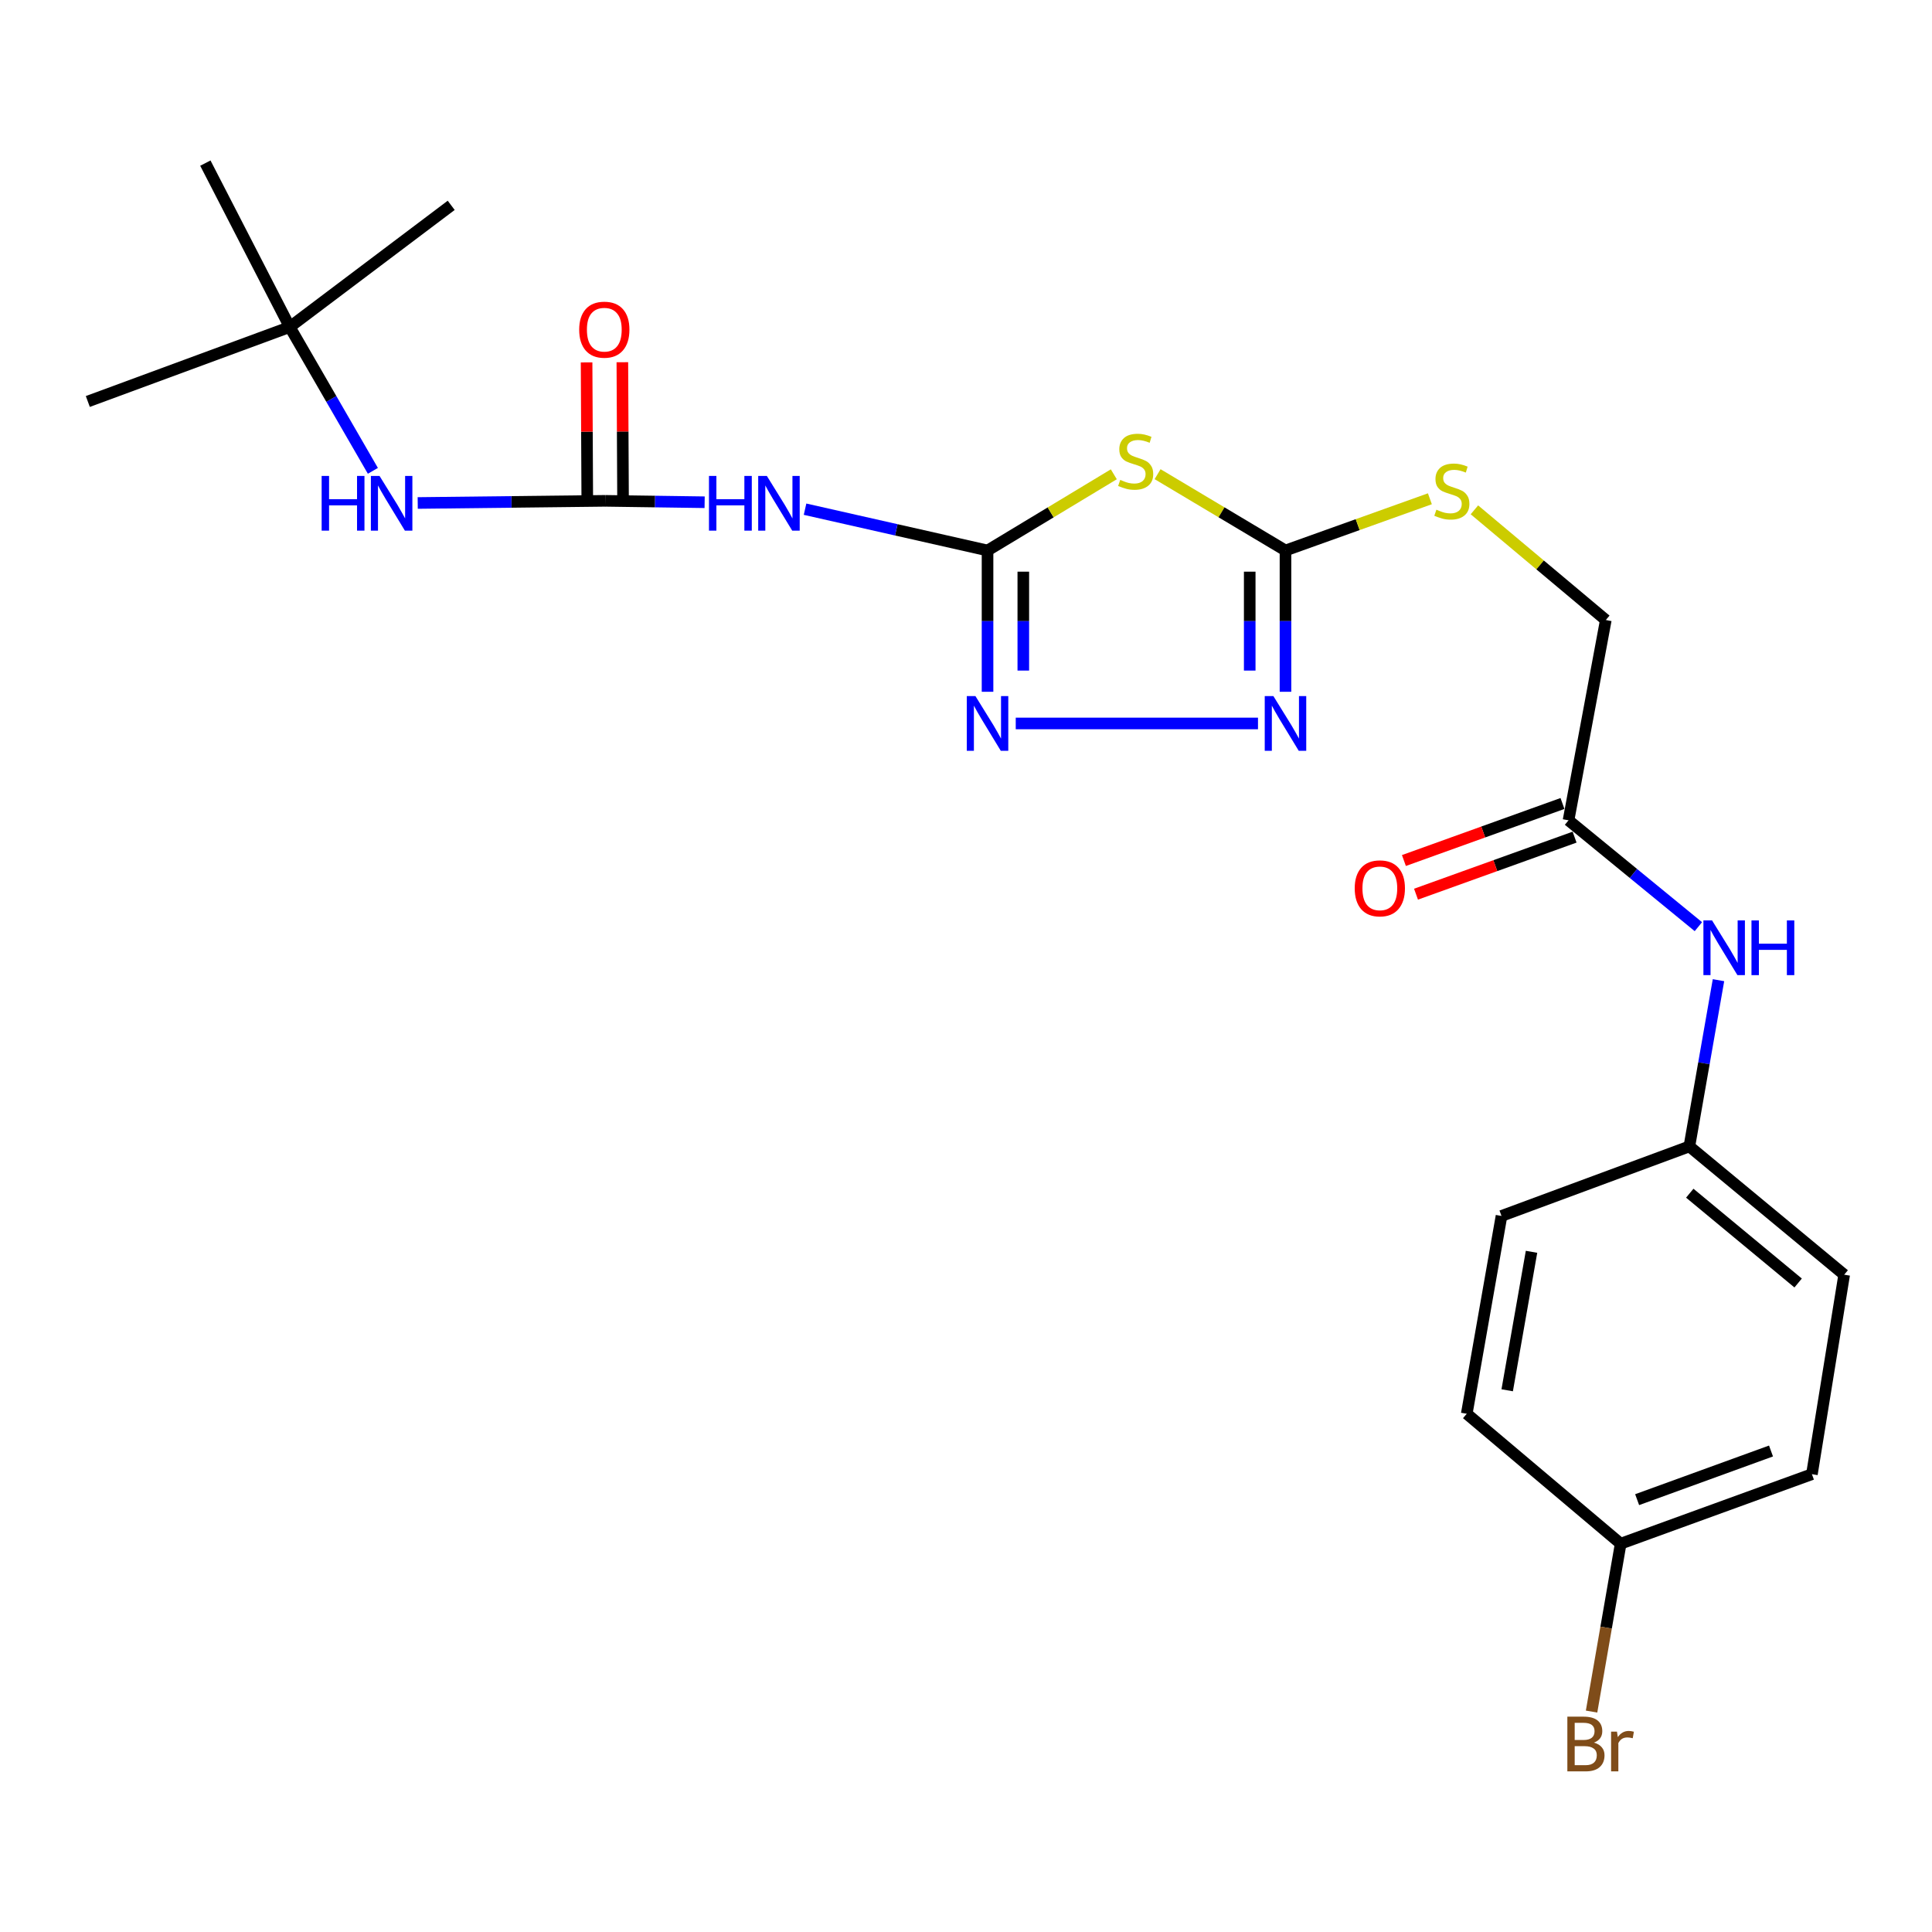 <?xml version='1.0' encoding='iso-8859-1'?>
<svg version='1.1' baseProfile='full'
              xmlns='http://www.w3.org/2000/svg'
                      xmlns:rdkit='http://www.rdkit.org/xml'
                      xmlns:xlink='http://www.w3.org/1999/xlink'
                  xml:space='preserve'
width='1000px' height='1000px' viewBox='0 0 1000 1000'>
<!-- END OF HEADER -->
<rect style='opacity:1.0;fill:#FFFFFF;stroke:none' width='1000' height='1000' x='0' y='0'> </rect>
<path class='bond-0' d='M 511.149,284.928 L 543.828,265.211' style='fill:none;fill-rule:evenodd;stroke:#000000;stroke-width:6px;stroke-linecap:butt;stroke-linejoin:miter;stroke-opacity:1' />
<path class='bond-0' d='M 543.828,265.211 L 576.507,245.494' style='fill:none;fill-rule:evenodd;stroke:#CCCC00;stroke-width:6px;stroke-linecap:butt;stroke-linejoin:miter;stroke-opacity:1' />
<path class='bond-2' d='M 511.149,284.928 L 511.149,321.495' style='fill:none;fill-rule:evenodd;stroke:#000000;stroke-width:6px;stroke-linecap:butt;stroke-linejoin:miter;stroke-opacity:1' />
<path class='bond-2' d='M 511.149,321.495 L 511.149,358.062' style='fill:none;fill-rule:evenodd;stroke:#0000FF;stroke-width:6px;stroke-linecap:butt;stroke-linejoin:miter;stroke-opacity:1' />
<path class='bond-2' d='M 529.663,295.898 L 529.663,321.495' style='fill:none;fill-rule:evenodd;stroke:#000000;stroke-width:6px;stroke-linecap:butt;stroke-linejoin:miter;stroke-opacity:1' />
<path class='bond-2' d='M 529.663,321.495 L 529.663,347.092' style='fill:none;fill-rule:evenodd;stroke:#0000FF;stroke-width:6px;stroke-linecap:butt;stroke-linejoin:miter;stroke-opacity:1' />
<path class='bond-4' d='M 511.149,284.928 L 463.921,274.242' style='fill:none;fill-rule:evenodd;stroke:#000000;stroke-width:6px;stroke-linecap:butt;stroke-linejoin:miter;stroke-opacity:1' />
<path class='bond-4' d='M 463.921,274.242 L 416.692,263.556' style='fill:none;fill-rule:evenodd;stroke:#0000FF;stroke-width:6px;stroke-linecap:butt;stroke-linejoin:miter;stroke-opacity:1' />
<path class='bond-1' d='M 599.163,245.429 L 632.264,265.178' style='fill:none;fill-rule:evenodd;stroke:#CCCC00;stroke-width:6px;stroke-linecap:butt;stroke-linejoin:miter;stroke-opacity:1' />
<path class='bond-1' d='M 632.264,265.178 L 665.366,284.928' style='fill:none;fill-rule:evenodd;stroke:#000000;stroke-width:6px;stroke-linecap:butt;stroke-linejoin:miter;stroke-opacity:1' />
<path class='bond-8' d='M 665.366,284.928 L 702.737,271.545' style='fill:none;fill-rule:evenodd;stroke:#000000;stroke-width:6px;stroke-linecap:butt;stroke-linejoin:miter;stroke-opacity:1' />
<path class='bond-8' d='M 702.737,271.545 L 740.107,258.163' style='fill:none;fill-rule:evenodd;stroke:#CCCC00;stroke-width:6px;stroke-linecap:butt;stroke-linejoin:miter;stroke-opacity:1' />
<path class='bond-24' d='M 665.366,284.928 L 665.366,321.495' style='fill:none;fill-rule:evenodd;stroke:#000000;stroke-width:6px;stroke-linecap:butt;stroke-linejoin:miter;stroke-opacity:1' />
<path class='bond-24' d='M 665.366,321.495 L 665.366,358.062' style='fill:none;fill-rule:evenodd;stroke:#0000FF;stroke-width:6px;stroke-linecap:butt;stroke-linejoin:miter;stroke-opacity:1' />
<path class='bond-24' d='M 646.853,295.898 L 646.853,321.495' style='fill:none;fill-rule:evenodd;stroke:#000000;stroke-width:6px;stroke-linecap:butt;stroke-linejoin:miter;stroke-opacity:1' />
<path class='bond-24' d='M 646.853,321.495 L 646.853,347.092' style='fill:none;fill-rule:evenodd;stroke:#0000FF;stroke-width:6px;stroke-linecap:butt;stroke-linejoin:miter;stroke-opacity:1' />
<path class='bond-3' d='M 525.745,374.461 L 651.135,374.461' style='fill:none;fill-rule:evenodd;stroke:#0000FF;stroke-width:6px;stroke-linecap:butt;stroke-linejoin:miter;stroke-opacity:1' />
<path class='bond-5' d='M 364.716,259.959 L 338.973,259.597' style='fill:none;fill-rule:evenodd;stroke:#0000FF;stroke-width:6px;stroke-linecap:butt;stroke-linejoin:miter;stroke-opacity:1' />
<path class='bond-5' d='M 338.973,259.597 L 313.231,259.235' style='fill:none;fill-rule:evenodd;stroke:#000000;stroke-width:6px;stroke-linecap:butt;stroke-linejoin:miter;stroke-opacity:1' />
<path class='bond-6' d='M 313.231,259.235 L 264.72,259.791' style='fill:none;fill-rule:evenodd;stroke:#000000;stroke-width:6px;stroke-linecap:butt;stroke-linejoin:miter;stroke-opacity:1' />
<path class='bond-6' d='M 264.72,259.791 L 216.209,260.346' style='fill:none;fill-rule:evenodd;stroke:#0000FF;stroke-width:6px;stroke-linecap:butt;stroke-linejoin:miter;stroke-opacity:1' />
<path class='bond-10' d='M 322.487,259.189 L 322.308,223.338' style='fill:none;fill-rule:evenodd;stroke:#000000;stroke-width:6px;stroke-linecap:butt;stroke-linejoin:miter;stroke-opacity:1' />
<path class='bond-10' d='M 322.308,223.338 L 322.13,187.487' style='fill:none;fill-rule:evenodd;stroke:#FF0000;stroke-width:6px;stroke-linecap:butt;stroke-linejoin:miter;stroke-opacity:1' />
<path class='bond-10' d='M 303.974,259.281 L 303.795,223.43' style='fill:none;fill-rule:evenodd;stroke:#000000;stroke-width:6px;stroke-linecap:butt;stroke-linejoin:miter;stroke-opacity:1' />
<path class='bond-10' d='M 303.795,223.43 L 303.616,187.579' style='fill:none;fill-rule:evenodd;stroke:#FF0000;stroke-width:6px;stroke-linecap:butt;stroke-linejoin:miter;stroke-opacity:1' />
<path class='bond-11' d='M 193.001,243.706 L 171.492,206.483' style='fill:none;fill-rule:evenodd;stroke:#0000FF;stroke-width:6px;stroke-linecap:butt;stroke-linejoin:miter;stroke-opacity:1' />
<path class='bond-11' d='M 171.492,206.483 L 149.983,169.26' style='fill:none;fill-rule:evenodd;stroke:#000000;stroke-width:6px;stroke-linecap:butt;stroke-linejoin:miter;stroke-opacity:1' />
<path class='bond-7' d='M 811.869,424.591 L 831.164,320.926' style='fill:none;fill-rule:evenodd;stroke:#000000;stroke-width:6px;stroke-linecap:butt;stroke-linejoin:miter;stroke-opacity:1' />
<path class='bond-9' d='M 811.869,424.591 L 845.474,452.116' style='fill:none;fill-rule:evenodd;stroke:#000000;stroke-width:6px;stroke-linecap:butt;stroke-linejoin:miter;stroke-opacity:1' />
<path class='bond-9' d='M 845.474,452.116 L 879.08,479.642' style='fill:none;fill-rule:evenodd;stroke:#0000FF;stroke-width:6px;stroke-linecap:butt;stroke-linejoin:miter;stroke-opacity:1' />
<path class='bond-12' d='M 808.735,415.881 L 767.699,430.643' style='fill:none;fill-rule:evenodd;stroke:#000000;stroke-width:6px;stroke-linecap:butt;stroke-linejoin:miter;stroke-opacity:1' />
<path class='bond-12' d='M 767.699,430.643 L 726.662,445.405' style='fill:none;fill-rule:evenodd;stroke:#FF0000;stroke-width:6px;stroke-linecap:butt;stroke-linejoin:miter;stroke-opacity:1' />
<path class='bond-12' d='M 815.002,433.301 L 773.965,448.063' style='fill:none;fill-rule:evenodd;stroke:#000000;stroke-width:6px;stroke-linecap:butt;stroke-linejoin:miter;stroke-opacity:1' />
<path class='bond-12' d='M 773.965,448.063 L 732.928,462.826' style='fill:none;fill-rule:evenodd;stroke:#FF0000;stroke-width:6px;stroke-linecap:butt;stroke-linejoin:miter;stroke-opacity:1' />
<path class='bond-13' d='M 763.154,263.888 L 797.159,292.407' style='fill:none;fill-rule:evenodd;stroke:#CCCC00;stroke-width:6px;stroke-linecap:butt;stroke-linejoin:miter;stroke-opacity:1' />
<path class='bond-13' d='M 797.159,292.407 L 831.164,320.926' style='fill:none;fill-rule:evenodd;stroke:#000000;stroke-width:6px;stroke-linecap:butt;stroke-linejoin:miter;stroke-opacity:1' />
<path class='bond-14' d='M 889.485,507.34 L 881.949,550.361' style='fill:none;fill-rule:evenodd;stroke:#0000FF;stroke-width:6px;stroke-linecap:butt;stroke-linejoin:miter;stroke-opacity:1' />
<path class='bond-14' d='M 881.949,550.361 L 874.413,593.382' style='fill:none;fill-rule:evenodd;stroke:#000000;stroke-width:6px;stroke-linecap:butt;stroke-linejoin:miter;stroke-opacity:1' />
<path class='bond-21' d='M 149.983,169.26 L 106.292,84.427' style='fill:none;fill-rule:evenodd;stroke:#000000;stroke-width:6px;stroke-linecap:butt;stroke-linejoin:miter;stroke-opacity:1' />
<path class='bond-22' d='M 149.983,169.26 L 45.455,207.809' style='fill:none;fill-rule:evenodd;stroke:#000000;stroke-width:6px;stroke-linecap:butt;stroke-linejoin:miter;stroke-opacity:1' />
<path class='bond-23' d='M 149.983,169.26 L 233.541,106.284' style='fill:none;fill-rule:evenodd;stroke:#000000;stroke-width:6px;stroke-linecap:butt;stroke-linejoin:miter;stroke-opacity:1' />
<path class='bond-17' d='M 874.413,593.382 L 777.177,629.37' style='fill:none;fill-rule:evenodd;stroke:#000000;stroke-width:6px;stroke-linecap:butt;stroke-linejoin:miter;stroke-opacity:1' />
<path class='bond-18' d='M 874.413,593.382 L 954.545,659.783' style='fill:none;fill-rule:evenodd;stroke:#000000;stroke-width:6px;stroke-linecap:butt;stroke-linejoin:miter;stroke-opacity:1' />
<path class='bond-18' d='M 874.621,617.597 L 930.713,664.078' style='fill:none;fill-rule:evenodd;stroke:#000000;stroke-width:6px;stroke-linecap:butt;stroke-linejoin:miter;stroke-opacity:1' />
<path class='bond-15' d='M 838.857,799.014 L 937.842,763.037' style='fill:none;fill-rule:evenodd;stroke:#000000;stroke-width:6px;stroke-linecap:butt;stroke-linejoin:miter;stroke-opacity:1' />
<path class='bond-15' d='M 847.381,776.218 L 916.67,751.034' style='fill:none;fill-rule:evenodd;stroke:#000000;stroke-width:6px;stroke-linecap:butt;stroke-linejoin:miter;stroke-opacity:1' />
<path class='bond-16' d='M 838.857,799.014 L 831.324,842.462' style='fill:none;fill-rule:evenodd;stroke:#000000;stroke-width:6px;stroke-linecap:butt;stroke-linejoin:miter;stroke-opacity:1' />
<path class='bond-16' d='M 831.324,842.462 L 823.79,885.909' style='fill:none;fill-rule:evenodd;stroke:#7F4C19;stroke-width:6px;stroke-linecap:butt;stroke-linejoin:miter;stroke-opacity:1' />
<path class='bond-25' d='M 838.857,799.014 L 759.188,731.759' style='fill:none;fill-rule:evenodd;stroke:#000000;stroke-width:6px;stroke-linecap:butt;stroke-linejoin:miter;stroke-opacity:1' />
<path class='bond-20' d='M 777.177,629.37 L 759.188,731.759' style='fill:none;fill-rule:evenodd;stroke:#000000;stroke-width:6px;stroke-linecap:butt;stroke-linejoin:miter;stroke-opacity:1' />
<path class='bond-20' d='M 792.712,647.932 L 780.12,719.604' style='fill:none;fill-rule:evenodd;stroke:#000000;stroke-width:6px;stroke-linecap:butt;stroke-linejoin:miter;stroke-opacity:1' />
<path class='bond-19' d='M 954.545,659.783 L 937.842,763.037' style='fill:none;fill-rule:evenodd;stroke:#000000;stroke-width:6px;stroke-linecap:butt;stroke-linejoin:miter;stroke-opacity:1' />
<path  class='atom-1' d='M 579.826 248.385
Q 580.146 248.505, 581.466 249.065
Q 582.786 249.625, 584.226 249.985
Q 585.706 250.305, 587.146 250.305
Q 589.826 250.305, 591.386 249.025
Q 592.946 247.705, 592.946 245.425
Q 592.946 243.865, 592.146 242.905
Q 591.386 241.945, 590.186 241.425
Q 588.986 240.905, 586.986 240.305
Q 584.466 239.545, 582.946 238.825
Q 581.466 238.105, 580.386 236.585
Q 579.346 235.065, 579.346 232.505
Q 579.346 228.945, 581.746 226.745
Q 584.186 224.545, 588.986 224.545
Q 592.266 224.545, 595.986 226.105
L 595.066 229.185
Q 591.666 227.785, 589.106 227.785
Q 586.346 227.785, 584.826 228.945
Q 583.306 230.065, 583.346 232.025
Q 583.346 233.545, 584.106 234.465
Q 584.906 235.385, 586.026 235.905
Q 587.186 236.425, 589.106 237.025
Q 591.666 237.825, 593.186 238.625
Q 594.706 239.425, 595.786 241.065
Q 596.906 242.665, 596.906 245.425
Q 596.906 249.345, 594.266 251.465
Q 591.666 253.545, 587.306 253.545
Q 584.786 253.545, 582.866 252.985
Q 580.986 252.465, 578.746 251.545
L 579.826 248.385
' fill='#CCCC00'/>
<path  class='atom-3' d='M 504.889 360.301
L 514.169 375.301
Q 515.089 376.781, 516.569 379.461
Q 518.049 382.141, 518.129 382.301
L 518.129 360.301
L 521.889 360.301
L 521.889 388.621
L 518.009 388.621
L 508.049 372.221
Q 506.889 370.301, 505.649 368.101
Q 504.449 365.901, 504.089 365.221
L 504.089 388.621
L 500.409 388.621
L 500.409 360.301
L 504.889 360.301
' fill='#0000FF'/>
<path  class='atom-4' d='M 659.106 360.301
L 668.386 375.301
Q 669.306 376.781, 670.786 379.461
Q 672.266 382.141, 672.346 382.301
L 672.346 360.301
L 676.106 360.301
L 676.106 388.621
L 672.226 388.621
L 662.266 372.221
Q 661.106 370.301, 659.866 368.101
Q 658.666 365.901, 658.306 365.221
L 658.306 388.621
L 654.626 388.621
L 654.626 360.301
L 659.106 360.301
' fill='#0000FF'/>
<path  class='atom-5' d='M 366.965 246.34
L 370.805 246.34
L 370.805 258.38
L 385.285 258.38
L 385.285 246.34
L 389.125 246.34
L 389.125 274.66
L 385.285 274.66
L 385.285 261.58
L 370.805 261.58
L 370.805 274.66
L 366.965 274.66
L 366.965 246.34
' fill='#0000FF'/>
<path  class='atom-5' d='M 396.925 246.34
L 406.205 261.34
Q 407.125 262.82, 408.605 265.5
Q 410.085 268.18, 410.165 268.34
L 410.165 246.34
L 413.925 246.34
L 413.925 274.66
L 410.045 274.66
L 400.085 258.26
Q 398.925 256.34, 397.685 254.14
Q 396.485 251.94, 396.125 251.26
L 396.125 274.66
L 392.445 274.66
L 392.445 246.34
L 396.925 246.34
' fill='#0000FF'/>
<path  class='atom-7' d='M 166.485 246.34
L 170.325 246.34
L 170.325 258.38
L 184.805 258.38
L 184.805 246.34
L 188.645 246.34
L 188.645 274.66
L 184.805 274.66
L 184.805 261.58
L 170.325 261.58
L 170.325 274.66
L 166.485 274.66
L 166.485 246.34
' fill='#0000FF'/>
<path  class='atom-7' d='M 196.445 246.34
L 205.725 261.34
Q 206.645 262.82, 208.125 265.5
Q 209.605 268.18, 209.685 268.34
L 209.685 246.34
L 213.445 246.34
L 213.445 274.66
L 209.565 274.66
L 199.605 258.26
Q 198.445 256.34, 197.205 254.14
Q 196.005 251.94, 195.645 251.26
L 195.645 274.66
L 191.965 274.66
L 191.965 246.34
L 196.445 246.34
' fill='#0000FF'/>
<path  class='atom-9' d='M 743.474 263.813
Q 743.794 263.933, 745.114 264.493
Q 746.434 265.053, 747.874 265.413
Q 749.354 265.733, 750.794 265.733
Q 753.474 265.733, 755.034 264.453
Q 756.594 263.133, 756.594 260.853
Q 756.594 259.293, 755.794 258.333
Q 755.034 257.373, 753.834 256.853
Q 752.634 256.333, 750.634 255.733
Q 748.114 254.973, 746.594 254.253
Q 745.114 253.533, 744.034 252.013
Q 742.994 250.493, 742.994 247.933
Q 742.994 244.373, 745.394 242.173
Q 747.834 239.973, 752.634 239.973
Q 755.914 239.973, 759.634 241.533
L 758.714 244.613
Q 755.314 243.213, 752.754 243.213
Q 749.994 243.213, 748.474 244.373
Q 746.954 245.493, 746.994 247.453
Q 746.994 248.973, 747.754 249.893
Q 748.554 250.813, 749.674 251.333
Q 750.834 251.853, 752.754 252.453
Q 755.314 253.253, 756.834 254.053
Q 758.354 254.853, 759.434 256.493
Q 760.554 258.093, 760.554 260.853
Q 760.554 264.773, 757.914 266.893
Q 755.314 268.973, 750.954 268.973
Q 748.434 268.973, 746.514 268.413
Q 744.634 267.893, 742.394 266.973
L 743.474 263.813
' fill='#CCCC00'/>
<path  class='atom-10' d='M 886.163 476.411
L 895.443 491.411
Q 896.363 492.891, 897.843 495.571
Q 899.323 498.251, 899.403 498.411
L 899.403 476.411
L 903.163 476.411
L 903.163 504.731
L 899.283 504.731
L 889.323 488.331
Q 888.163 486.411, 886.923 484.211
Q 885.723 482.011, 885.363 481.331
L 885.363 504.731
L 881.683 504.731
L 881.683 476.411
L 886.163 476.411
' fill='#0000FF'/>
<path  class='atom-10' d='M 906.563 476.411
L 910.403 476.411
L 910.403 488.451
L 924.883 488.451
L 924.883 476.411
L 928.723 476.411
L 928.723 504.731
L 924.883 504.731
L 924.883 491.651
L 910.403 491.651
L 910.403 504.731
L 906.563 504.731
L 906.563 476.411
' fill='#0000FF'/>
<path  class='atom-11' d='M 299.788 170.636
Q 299.788 163.836, 303.148 160.036
Q 306.508 156.236, 312.788 156.236
Q 319.068 156.236, 322.428 160.036
Q 325.788 163.836, 325.788 170.636
Q 325.788 177.516, 322.388 181.436
Q 318.988 185.316, 312.788 185.316
Q 306.548 185.316, 303.148 181.436
Q 299.788 177.556, 299.788 170.636
M 312.788 182.116
Q 317.108 182.116, 319.428 179.236
Q 321.788 176.316, 321.788 170.636
Q 321.788 165.076, 319.428 162.276
Q 317.108 159.436, 312.788 159.436
Q 308.468 159.436, 306.108 162.236
Q 303.788 165.036, 303.788 170.636
Q 303.788 176.356, 306.108 179.236
Q 308.468 182.116, 312.788 182.116
' fill='#FF0000'/>
<path  class='atom-13' d='M 701.2 459.805
Q 701.2 453.005, 704.56 449.205
Q 707.92 445.405, 714.2 445.405
Q 720.48 445.405, 723.84 449.205
Q 727.2 453.005, 727.2 459.805
Q 727.2 466.685, 723.8 470.605
Q 720.4 474.485, 714.2 474.485
Q 707.96 474.485, 704.56 470.605
Q 701.2 466.725, 701.2 459.805
M 714.2 471.285
Q 718.52 471.285, 720.84 468.405
Q 723.2 465.485, 723.2 459.805
Q 723.2 454.245, 720.84 451.445
Q 718.52 448.605, 714.2 448.605
Q 709.88 448.605, 707.52 451.405
Q 705.2 454.205, 705.2 459.805
Q 705.2 465.525, 707.52 468.405
Q 709.88 471.285, 714.2 471.285
' fill='#FF0000'/>
<path  class='atom-17' d='M 825.019 901.98
Q 827.739 902.74, 829.099 904.42
Q 830.499 906.06, 830.499 908.5
Q 830.499 912.42, 827.979 914.66
Q 825.499 916.86, 820.779 916.86
L 811.259 916.86
L 811.259 888.54
L 819.619 888.54
Q 824.459 888.54, 826.899 890.5
Q 829.339 892.46, 829.339 896.06
Q 829.339 900.34, 825.019 901.98
M 815.059 891.74
L 815.059 900.62
L 819.619 900.62
Q 822.419 900.62, 823.859 899.5
Q 825.339 898.34, 825.339 896.06
Q 825.339 891.74, 819.619 891.74
L 815.059 891.74
M 820.779 913.66
Q 823.539 913.66, 825.019 912.34
Q 826.499 911.02, 826.499 908.5
Q 826.499 906.18, 824.859 905.02
Q 823.259 903.82, 820.179 903.82
L 815.059 903.82
L 815.059 913.66
L 820.779 913.66
' fill='#7F4C19'/>
<path  class='atom-17' d='M 836.939 896.3
L 837.379 899.14
Q 839.539 895.94, 843.059 895.94
Q 844.179 895.94, 845.699 896.34
L 845.099 899.7
Q 843.379 899.3, 842.419 899.3
Q 840.739 899.3, 839.619 899.98
Q 838.539 900.62, 837.659 902.18
L 837.659 916.86
L 833.899 916.86
L 833.899 896.3
L 836.939 896.3
' fill='#7F4C19'/>
</svg>
